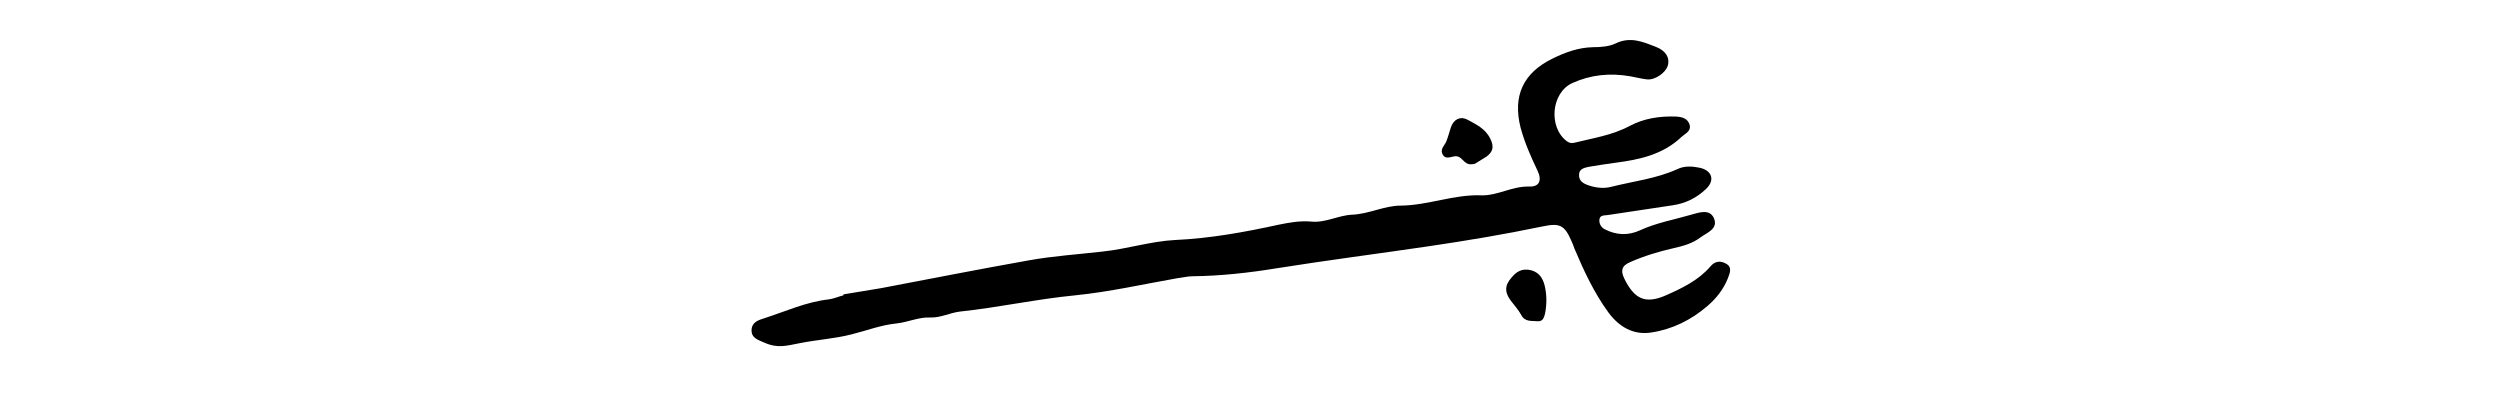 <?xml version="1.0" encoding="utf-8"?>
<!-- Generator: Adobe Illustrator 24.0.1, SVG Export Plug-In . SVG Version: 6.00 Build 0)  -->
<svg version="1.0" id="Layer_1" xmlns="http://www.w3.org/2000/svg" xmlns:xlink="http://www.w3.org/1999/xlink" x="0px" y="0px"
	 viewBox="0 0 800 128" style="enable-background:new 0 0 800 128;" xml:space="preserve">
<style type="text/css">
	.st0{clip-path:url(#SVGID_2_);}
	.st1{clip-path:url(#SVGID_4_);}
	.st2{clip-path:url(#SVGID_6_);}
	.st3{clip-path:url(#SVGID_8_);}
	.st4{clip-path:url(#SVGID_10_);}
	.st5{clip-path:url(#SVGID_12_);}
	.st6{clip-path:url(#SVGID_14_);}
	.st7{clip-path:url(#SVGID_16_);}
	.st8{fill:none;}
	.st9{fill:#FFFFFF;}
	.st10{stroke:#000000;stroke-miterlimit:10;}
	.st11{opacity:0.4;clip-path:url(#SVGID_20_);fill:url(#SVGID_21_);}
	.st12{opacity:0.4;clip-path:url(#SVGID_23_);fill:url(#SVGID_24_);}
	.st13{opacity:0.4;clip-path:url(#SVGID_26_);fill:url(#SVGID_27_);}
	.st14{opacity:0.4;clip-path:url(#SVGID_29_);fill:url(#SVGID_30_);}
	.st15{opacity:0.4;clip-path:url(#SVGID_32_);fill:url(#SVGID_33_);}
	.st16{opacity:0.4;clip-path:url(#SVGID_35_);fill:url(#SVGID_36_);}
	.st17{opacity:0.4;clip-path:url(#SVGID_38_);fill:url(#SVGID_39_);}
	.st18{opacity:0.4;clip-path:url(#SVGID_41_);fill:url(#SVGID_42_);}
	.st19{opacity:0.4;clip-path:url(#SVGID_44_);fill:url(#SVGID_45_);}
	.st20{opacity:0.4;clip-path:url(#SVGID_47_);fill:url(#SVGID_48_);}
	.st21{opacity:0.4;clip-path:url(#SVGID_50_);fill:url(#SVGID_51_);}
	.st22{opacity:0.4;clip-path:url(#SVGID_53_);fill:url(#SVGID_54_);}
	.st23{opacity:0.4;clip-path:url(#SVGID_56_);fill:url(#SVGID_57_);}
	.st24{opacity:0.4;clip-path:url(#SVGID_59_);fill:url(#SVGID_60_);}
	.st25{opacity:0.4;clip-path:url(#SVGID_62_);fill:url(#SVGID_63_);}
	.st26{opacity:0.4;clip-path:url(#SVGID_65_);fill:url(#SVGID_66_);}
	.st27{opacity:0.4;clip-path:url(#SVGID_68_);fill:url(#SVGID_69_);}
	.st28{opacity:0.4;clip-path:url(#SVGID_71_);fill:url(#SVGID_72_);}
	.st29{opacity:0.4;clip-path:url(#SVGID_74_);fill:url(#SVGID_75_);}
	.st30{opacity:0.4;clip-path:url(#SVGID_77_);fill:url(#SVGID_78_);}
	.st31{opacity:0.4;clip-path:url(#SVGID_80_);fill:url(#SVGID_81_);}
	.st32{opacity:0.4;clip-path:url(#SVGID_83_);fill:url(#SVGID_84_);}
	.st33{opacity:0.4;clip-path:url(#SVGID_86_);fill:url(#SVGID_87_);}
	.st34{opacity:0.2;clip-path:url(#SVGID_89_);fill:url(#SVGID_90_);}
	.st35{opacity:0.4;clip-path:url(#SVGID_92_);fill:url(#SVGID_93_);}
	.st36{fill:#FFFFFF;stroke:#FFFFFF;stroke-width:2;stroke-miterlimit:10;}
	.st37{stroke:#000000;stroke-width:2;stroke-miterlimit:10;}
</style>
<g>
	<path d="M269.9,94.2c4-0.7,8.1-1.3,12.1-2c15.8-3,31.5-6.1,47.3-8.9c7.8-1.4,15.7-1.9,23.5-2.8c7.7-0.8,15.5-3.3,23.2-3.7
		c11.2-0.5,22.2-2.5,33.2-4.9c3.4-0.7,6.8-1.3,10.3-1c4.6,0.5,8.7-2,13.2-2.2c5.3-0.2,10.3-2.9,15.5-2.9c8.8-0.1,17-3.6,25.7-3.3
		c5.3,0.2,10-3,15.5-2.8c3.2,0.1,4.1-2,2.6-5.1c-2.1-4.4-4.1-8.9-5.4-13.7c-2.6-10.2,0.8-17.6,10.3-22.2c4.1-2,8.2-3.5,12.9-3.6
		c2.4,0,5.1-0.2,7.2-1.2c4.7-2.3,8.8-0.5,12.9,1.1c3.3,1.3,4.5,3.6,3.8,6c-0.7,2.3-4.1,4.7-6.7,4.4c-1.8-0.2-3.6-0.7-5.4-1
		c-6.4-1.1-12.6-0.5-18.5,2.2c-6.7,3.1-7.7,14.1-1.7,18.6c0.7,0.5,1.4,0.7,2.3,0.5c6-1.5,12.2-2.4,17.8-5.4c4.5-2.4,9.6-3.2,14.8-3
		c1.8,0.1,3.8,0.5,4.4,2.7c0.5,2-1.4,2.7-2.6,3.8c-6,5.7-13.5,7.3-21.3,8.3c-2.8,0.4-5.7,0.8-8.5,1.3c-1.4,0.3-3,0.7-3,2.5
		c-0.1,2,1.3,2.8,3,3.4c2.4,0.8,4.8,1.1,7.2,0.5c7.1-1.8,14.5-2.6,21.3-5.7c2.3-1.1,4.8-0.9,7.2-0.4c3.9,0.9,4.8,4,2,6.7
		c-3,2.9-6.6,4.7-10.8,5.3c-6.9,1-13.7,2.1-20.6,3.1c-1.2,0.2-2.7-0.1-2.8,1.6c-0.1,1.3,0.7,2.5,1.8,3c3.7,1.9,7.5,2,11.2,0.3
		c5.2-2.4,10.9-3.4,16.4-5c2.5-0.7,5.8-1.9,7.2,1c1.6,3.5-2.1,4.7-4.3,6.3c-2.5,1.9-5.4,2.7-8.5,3.4c-4.8,1.1-9.5,2.5-14,4.5
		c-2.8,1.2-3,2.8-1.8,5.3c3.2,6.5,6.7,8.2,13.3,5.3c5.2-2.3,10.4-4.8,14.2-9.2c1.5-1.8,3.2-1.9,4.9-1c2.2,1.1,1.4,3,0.7,4.8
		c-1.4,3.5-3.7,6.4-6.5,8.8c-5.2,4.5-11.3,7.5-18,8.5c-5.7,0.9-10.3-1.8-13.7-6.4c-4.6-6.3-7.9-13.4-10.9-20.5
		c-0.3-0.8-0.5-1.5-0.9-2.3c-2.3-5.3-3.8-5.9-9.5-4.7c-12,2.5-24,4.5-36.2,6.3c-16.3,2.4-32.7,4.5-49,7.1
		c-8.6,1.4-17.6,2.4-26.5,2.5c-1.6,0-3.2,0.4-4.8,0.6c-10.9,1.9-21.8,4.4-32.8,5.5c-12.4,1.2-24.6,3.9-36.9,5.2
		c-3.3,0.4-6.1,2-9.5,1.9c-3.6-0.2-7.1,1.5-10.8,1.9c-5,0.5-9.6,2.3-14.4,3.5c-5.5,1.4-11,1.7-16.5,2.8c-4.3,0.8-7.1,1.8-11.5-0.2
		c-1.8-0.8-4.1-1.4-4-4c0.1-2.6,2.3-3.2,4.2-3.8c6.8-2.2,13.3-5.2,20.5-6c1.6-0.2,3.1-0.9,4.7-1.3C269.9,94.3,269.9,94.3,269.9,94.2
		z"/>
	<path d="M472,52.4c-1.6,0.4-2.5,0.1-3.3-0.6c-0.9-0.8-1.6-1.9-3-1.8c-1.5,0.1-3.3,1.3-4.2-0.9c-0.6-1.5,0.8-2.6,1.3-3.8
		c0.6-1.5,1-3.1,1.5-4.6c0.9-2.6,3.1-3.6,5.3-2.4c2.7,1.5,5.7,2.8,7.3,6.1c1.3,2.6,0.8,4.2-1.2,5.7C474.3,51,472.9,51.8,472,52.4z"
		/>
	<path d="M492.1,102.8c-2-0.2-4.1,0.3-5.3-2c-0.9-1.6-2.1-3-3.2-4.4c-1.6-2.1-2.4-4.2-0.6-6.7c1.5-2,3.1-3.7,6-3.4
		c3.1,0.4,4.6,2.3,5.3,5.1c0.7,3,0.7,6,0.1,9C494.1,101.6,493.7,102.9,492.1,102.8z"/>
</g>
</svg>
